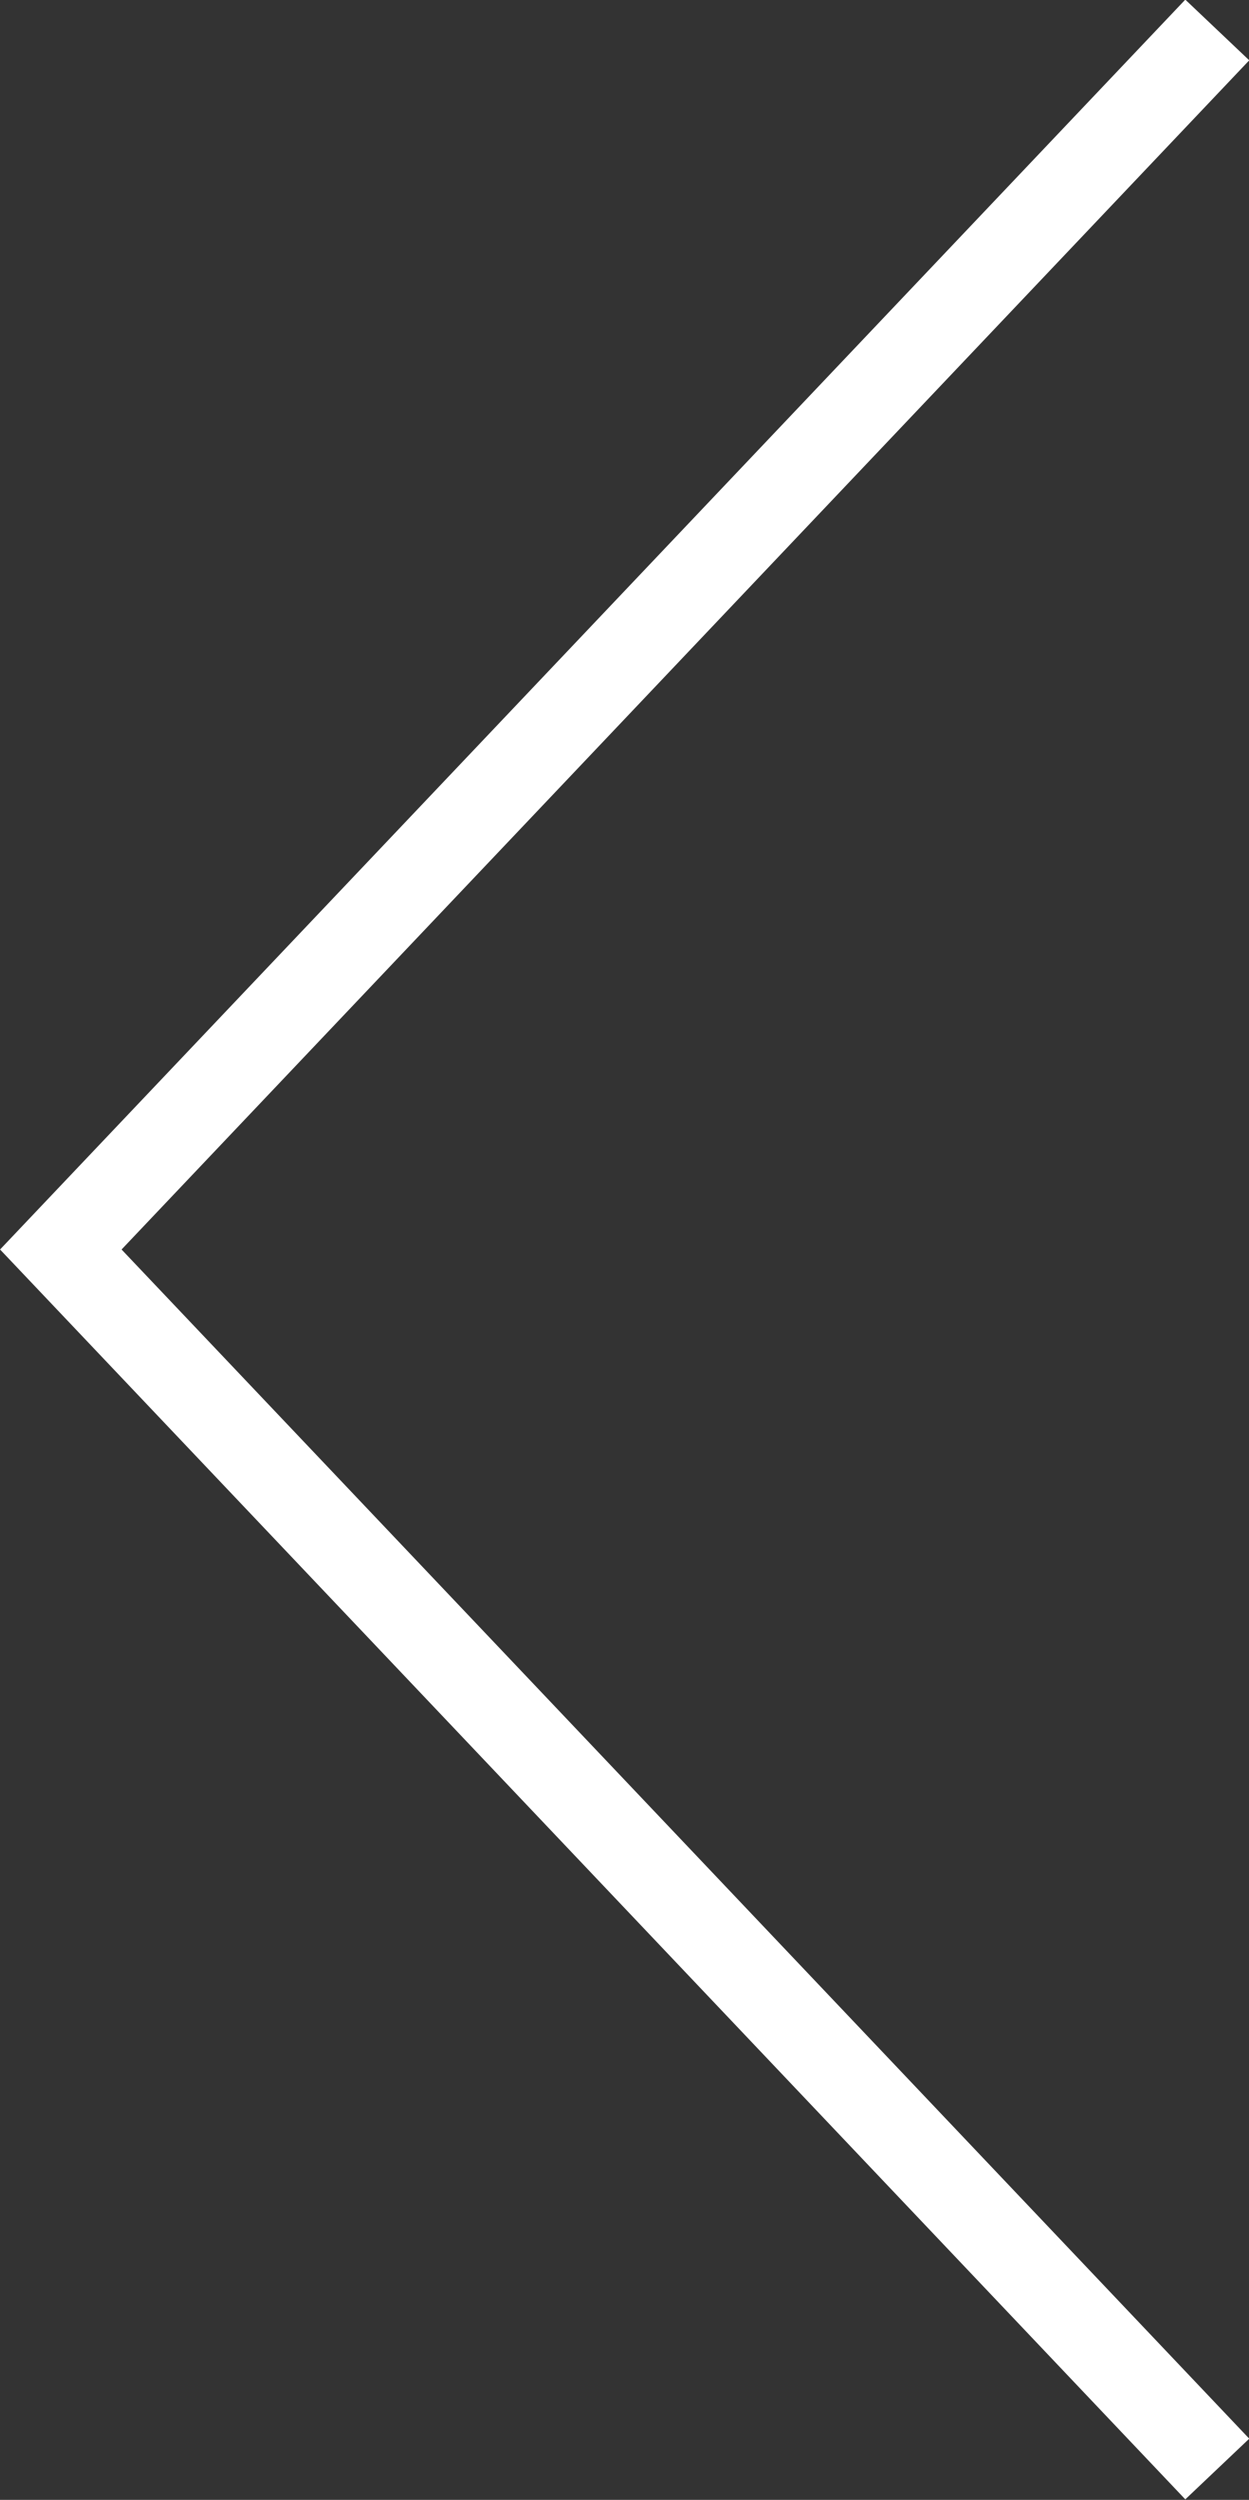 <?xml version="1.0" encoding="utf-8"?>
<!-- Generator: Adobe Illustrator 28.2.0, SVG Export Plug-In . SVG Version: 6.00 Build 0)  -->
<svg version="1.1" id="Ebene_1" xmlns="http://www.w3.org/2000/svg" xmlns:xlink="http://www.w3.org/1999/xlink" x="0px" y="0px"
	 width="14.17px" height="28.35px" viewBox="0 0 14.17 28.35" style="enable-background:new 0 0 14.17 28.35;" xml:space="preserve"
	>
<rect x="0" y="0" width="14.17" height="28.35" fill="#333333" stroke="none"/>
<style type="text/css">
	.st0{fill:none;stroke:#FFFFFF;}
</style>
<polyline class="st0" points="13.81,0.34 0.69,14.17 13.81,28 "/>
</svg>
